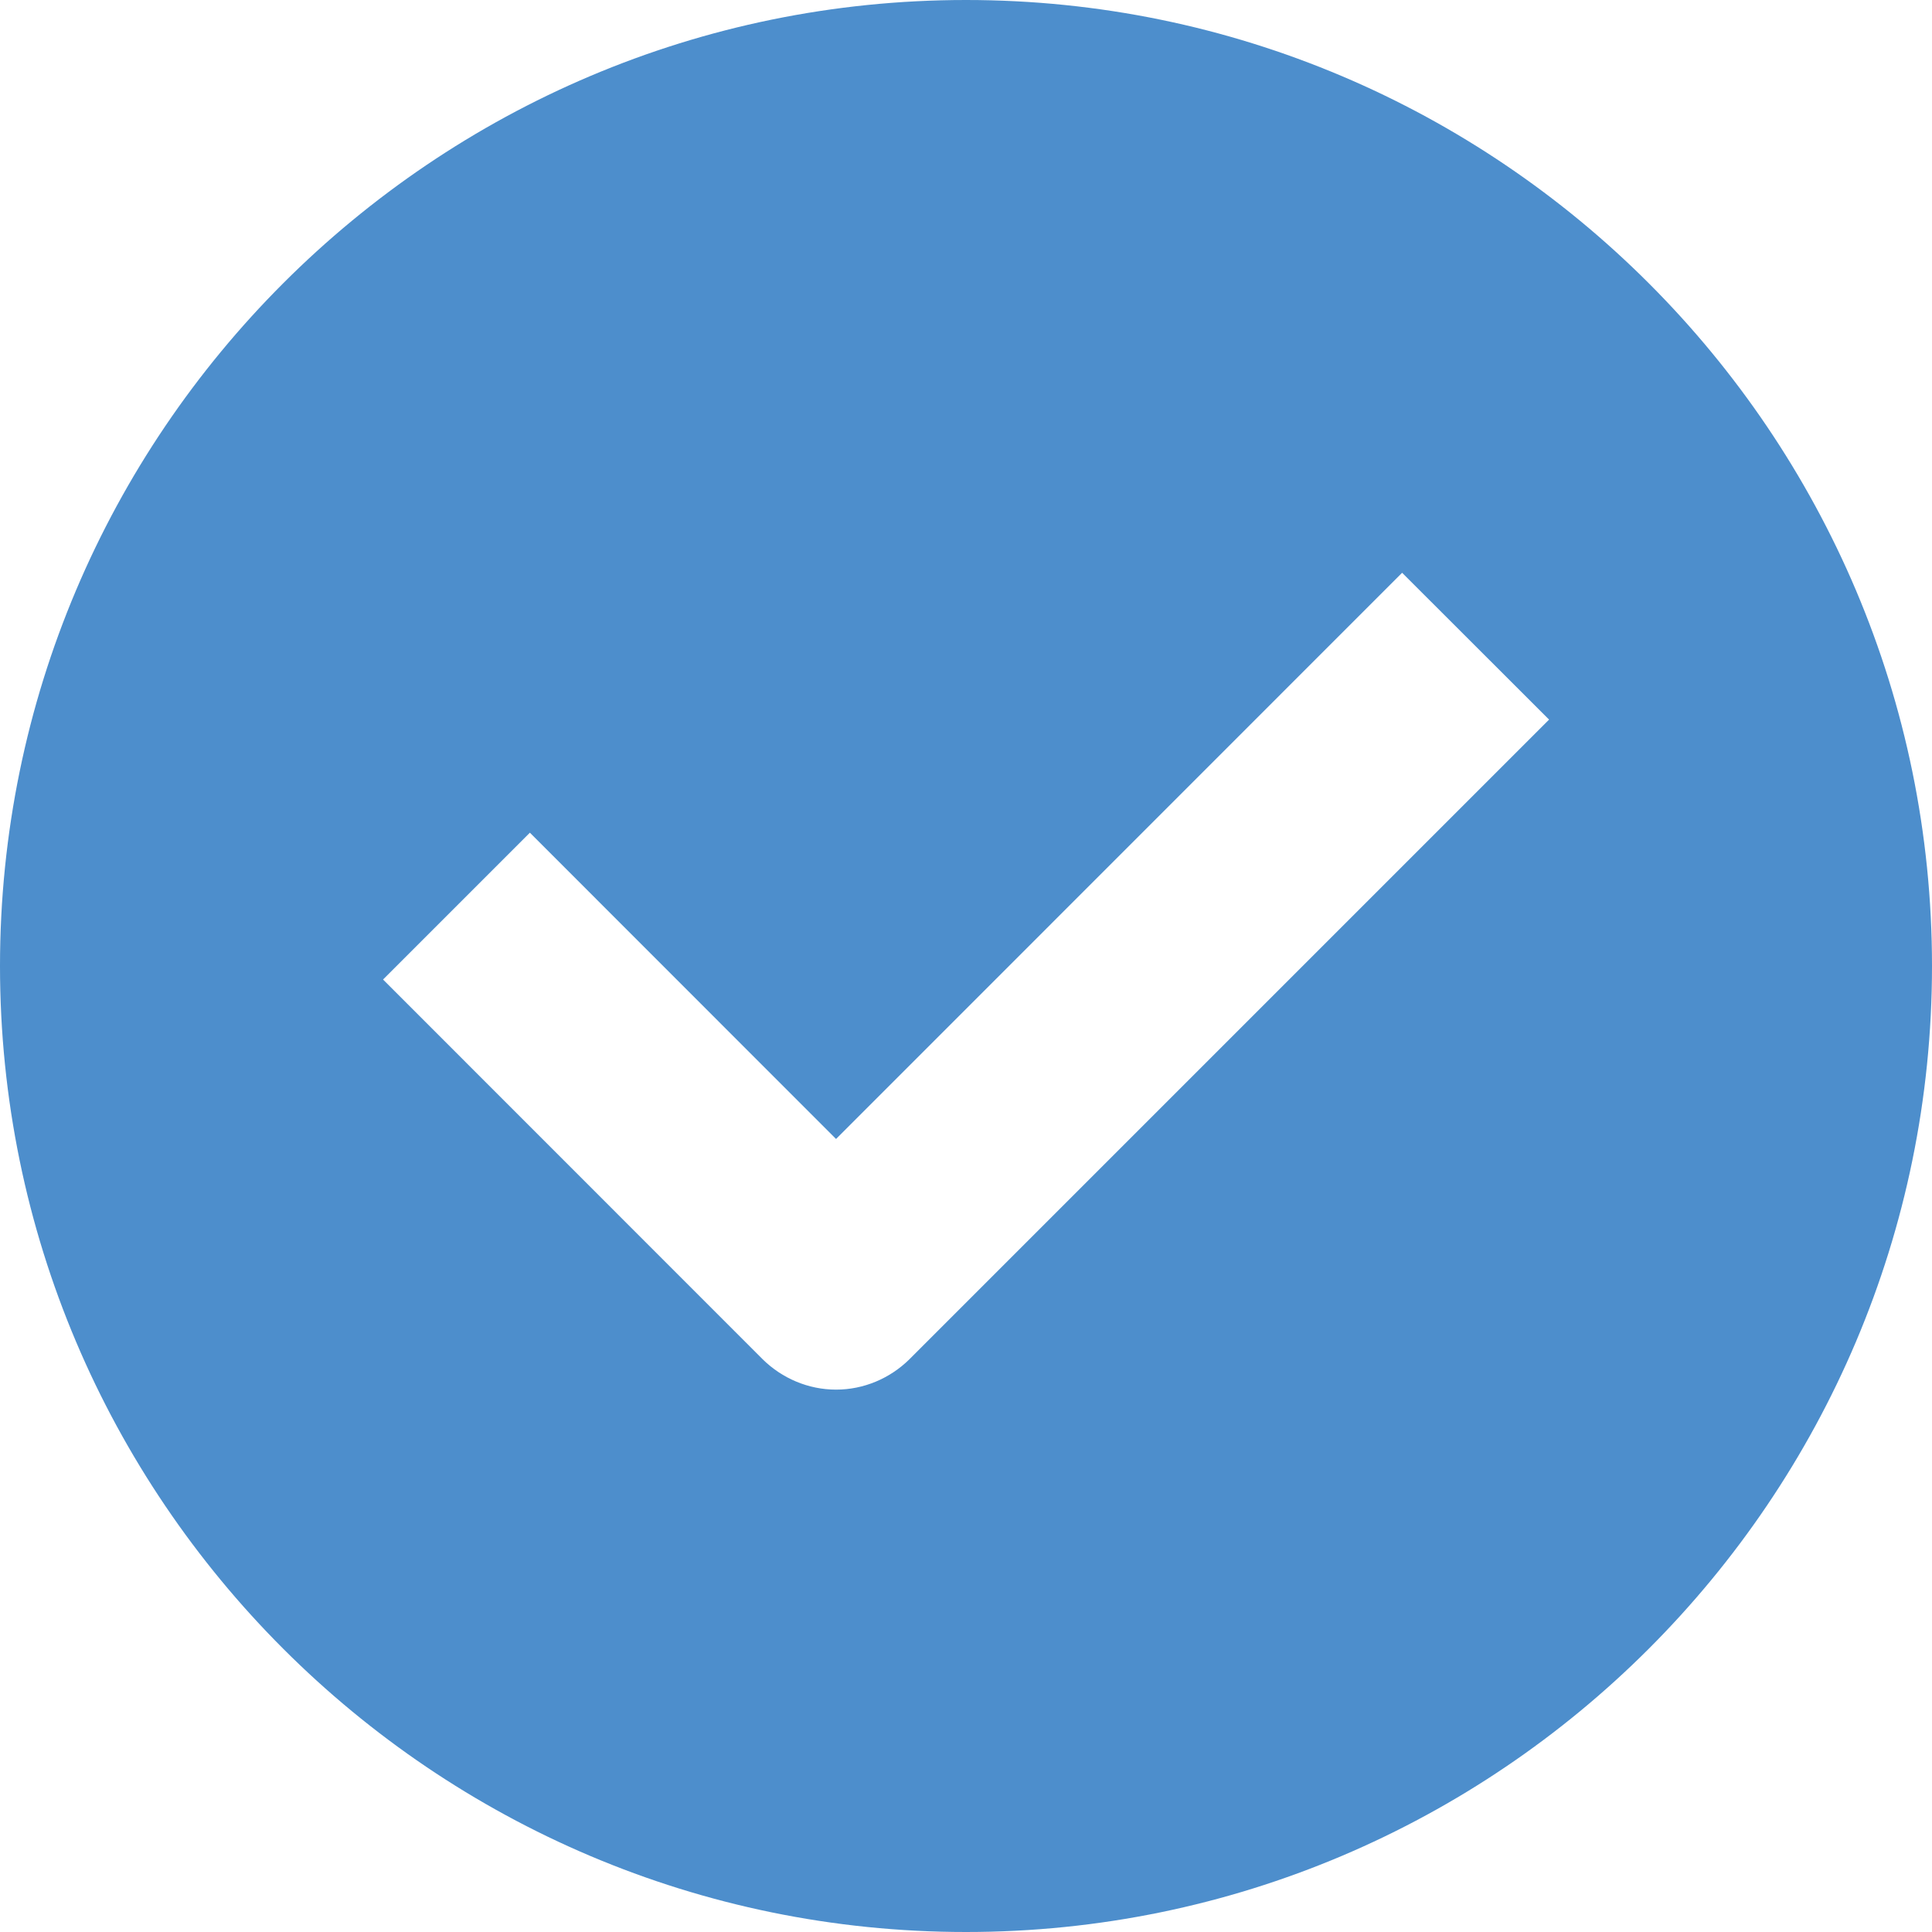 <svg viewBox="0 0 15 15" fill="none" xmlns="http://www.w3.org/2000/svg">
<path d="M7.5 0C3.364 0 0 3.364 0 7.5C0 11.636 3.364 15 7.5 15C11.636 15 15 11.636 15 7.5C15 3.364 11.636 0 7.5 0ZM7.061 10.553C6.909 10.703 6.705 10.789 6.491 10.789C6.278 10.789 6.073 10.703 5.921 10.553L2.974 7.605L4.114 6.465L6.491 8.843L10.886 4.447L12.027 5.587L7.061 10.553Z" fill="#4D8ECC"/>
</svg>

